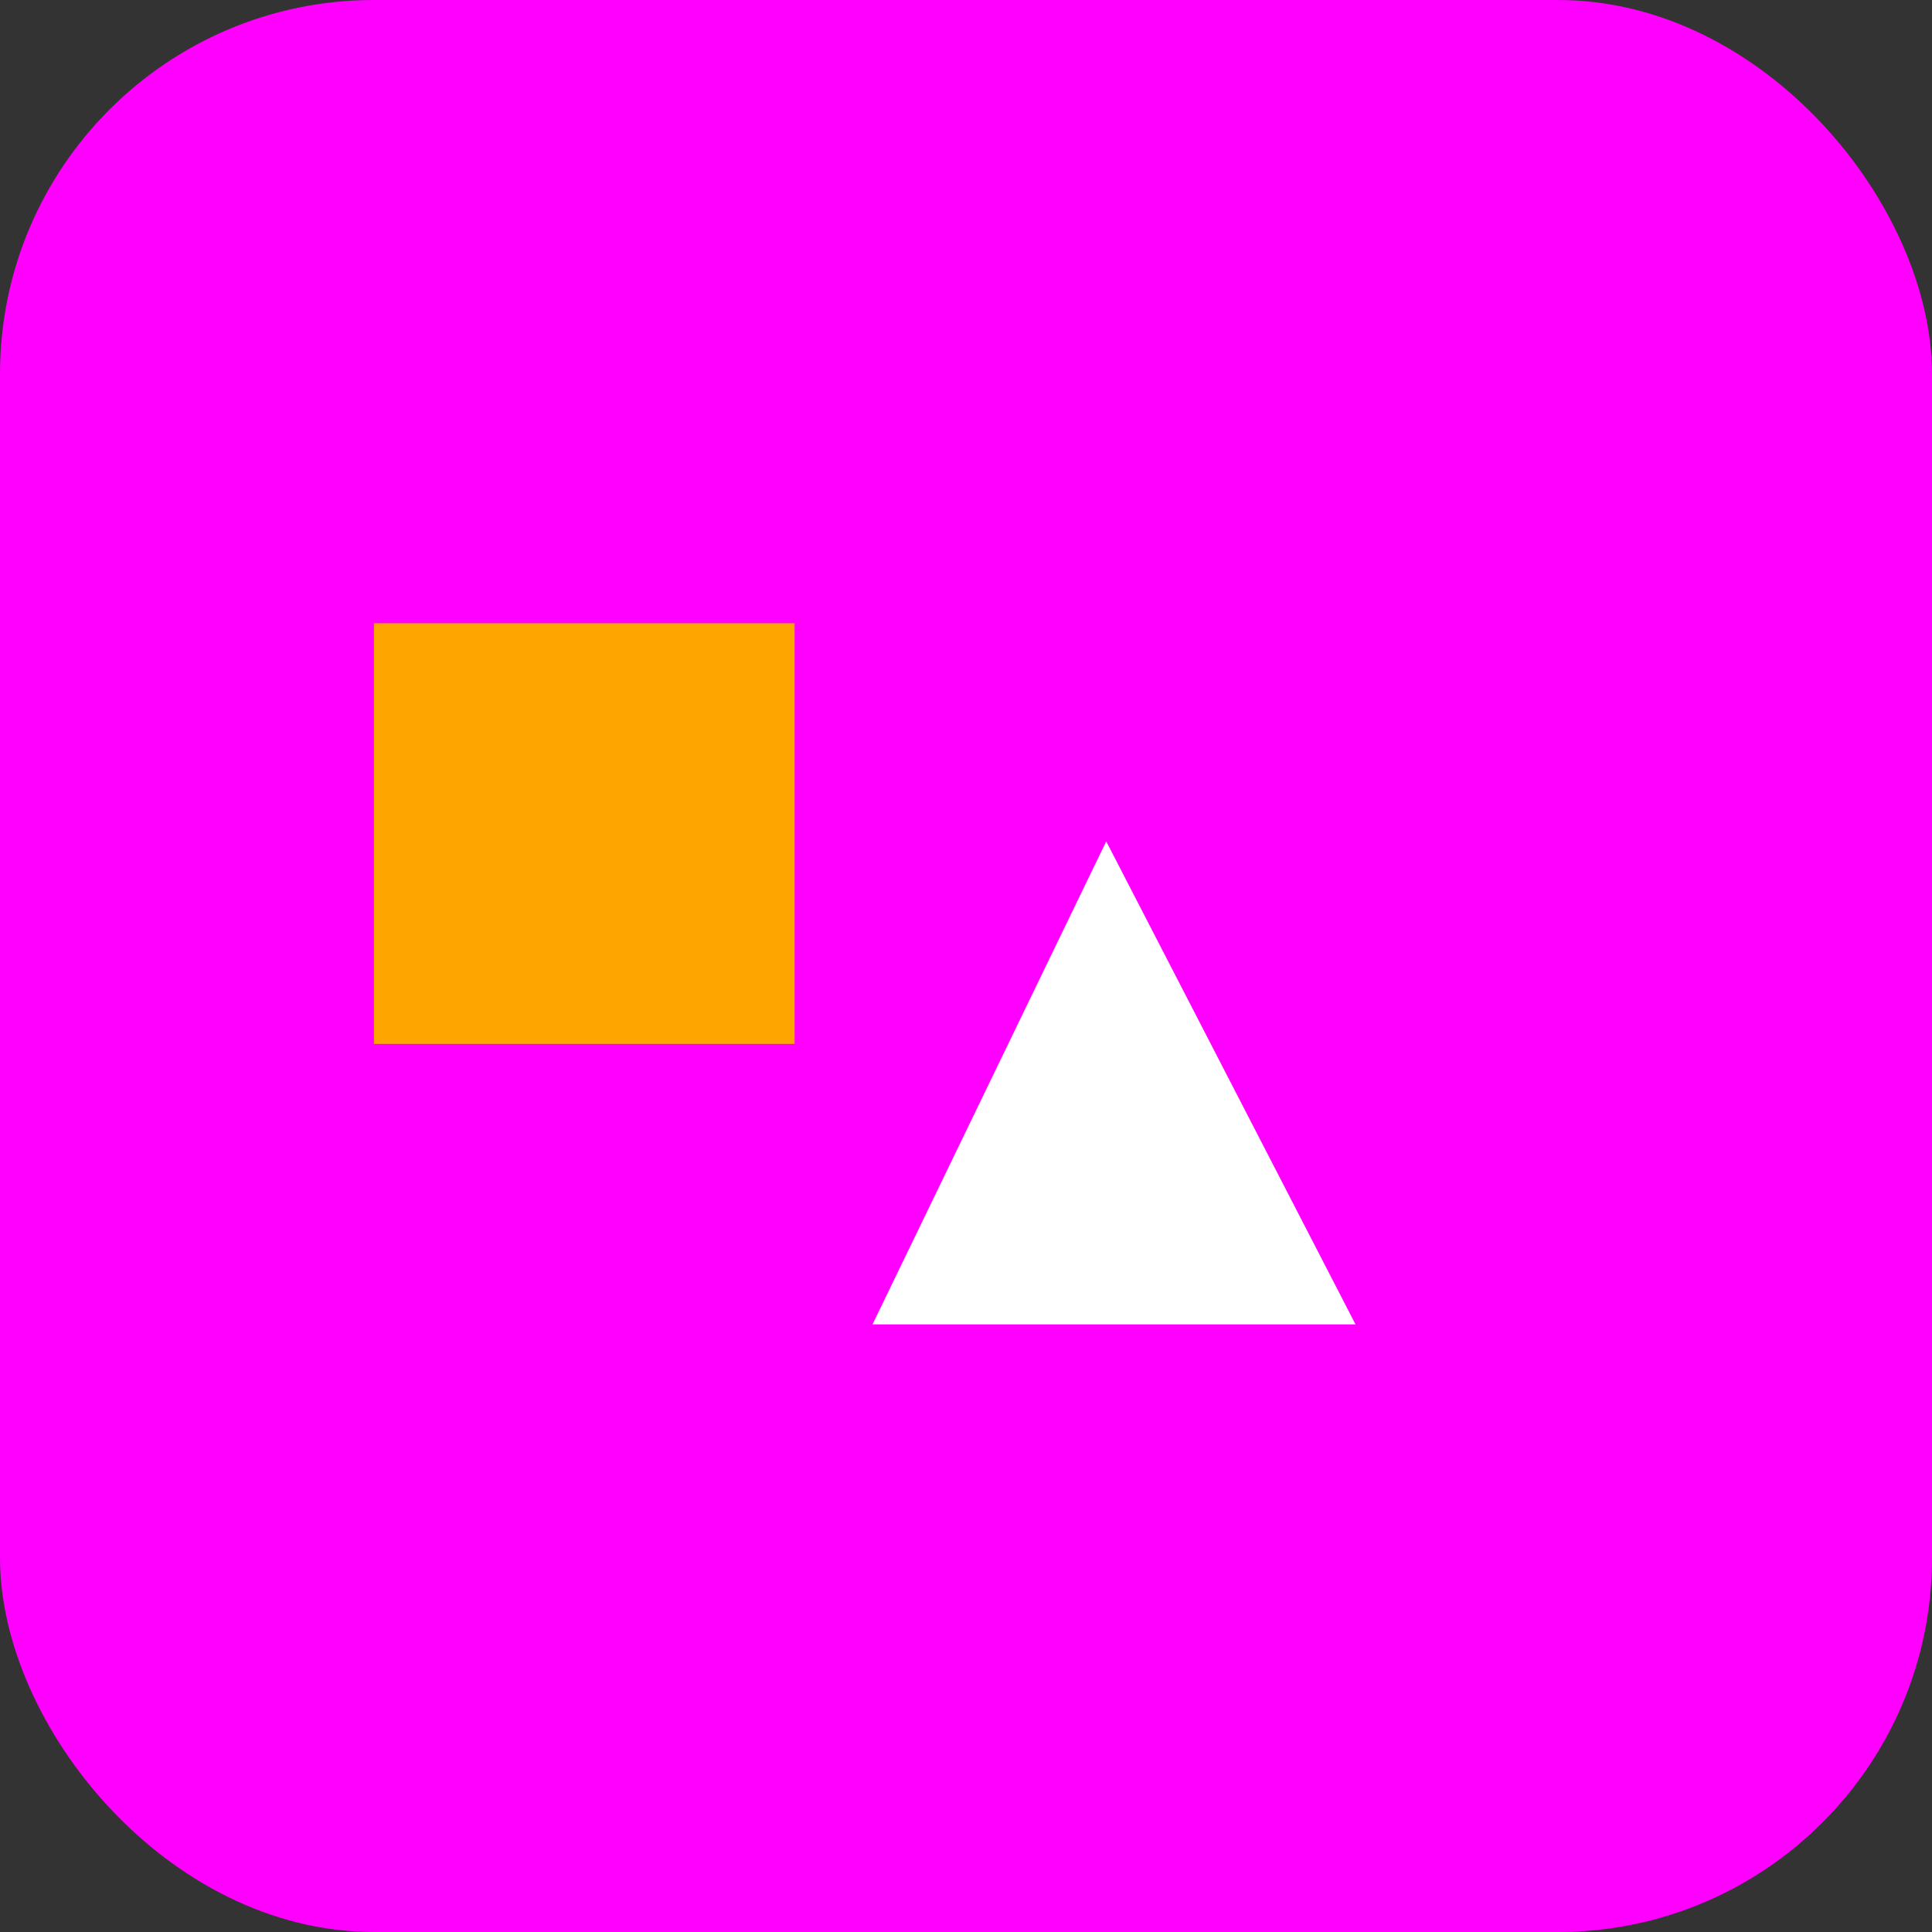 <svg xmlns="http://www.w3.org/2000/svg" width="400" height="400" viewBox="0 0 124 124" fill="none"><rect x="0" y="0" width="124" height="124" fill="#333333" stroke="none"/><rect width="124" height="124" rx="24" fill="#FF00FF"/><polygon points="56,85 71,54 87,85" fill="#FFFFFF"/><rect x="24" y="40" width="27" height="27" fill="#FFA500"/></svg>